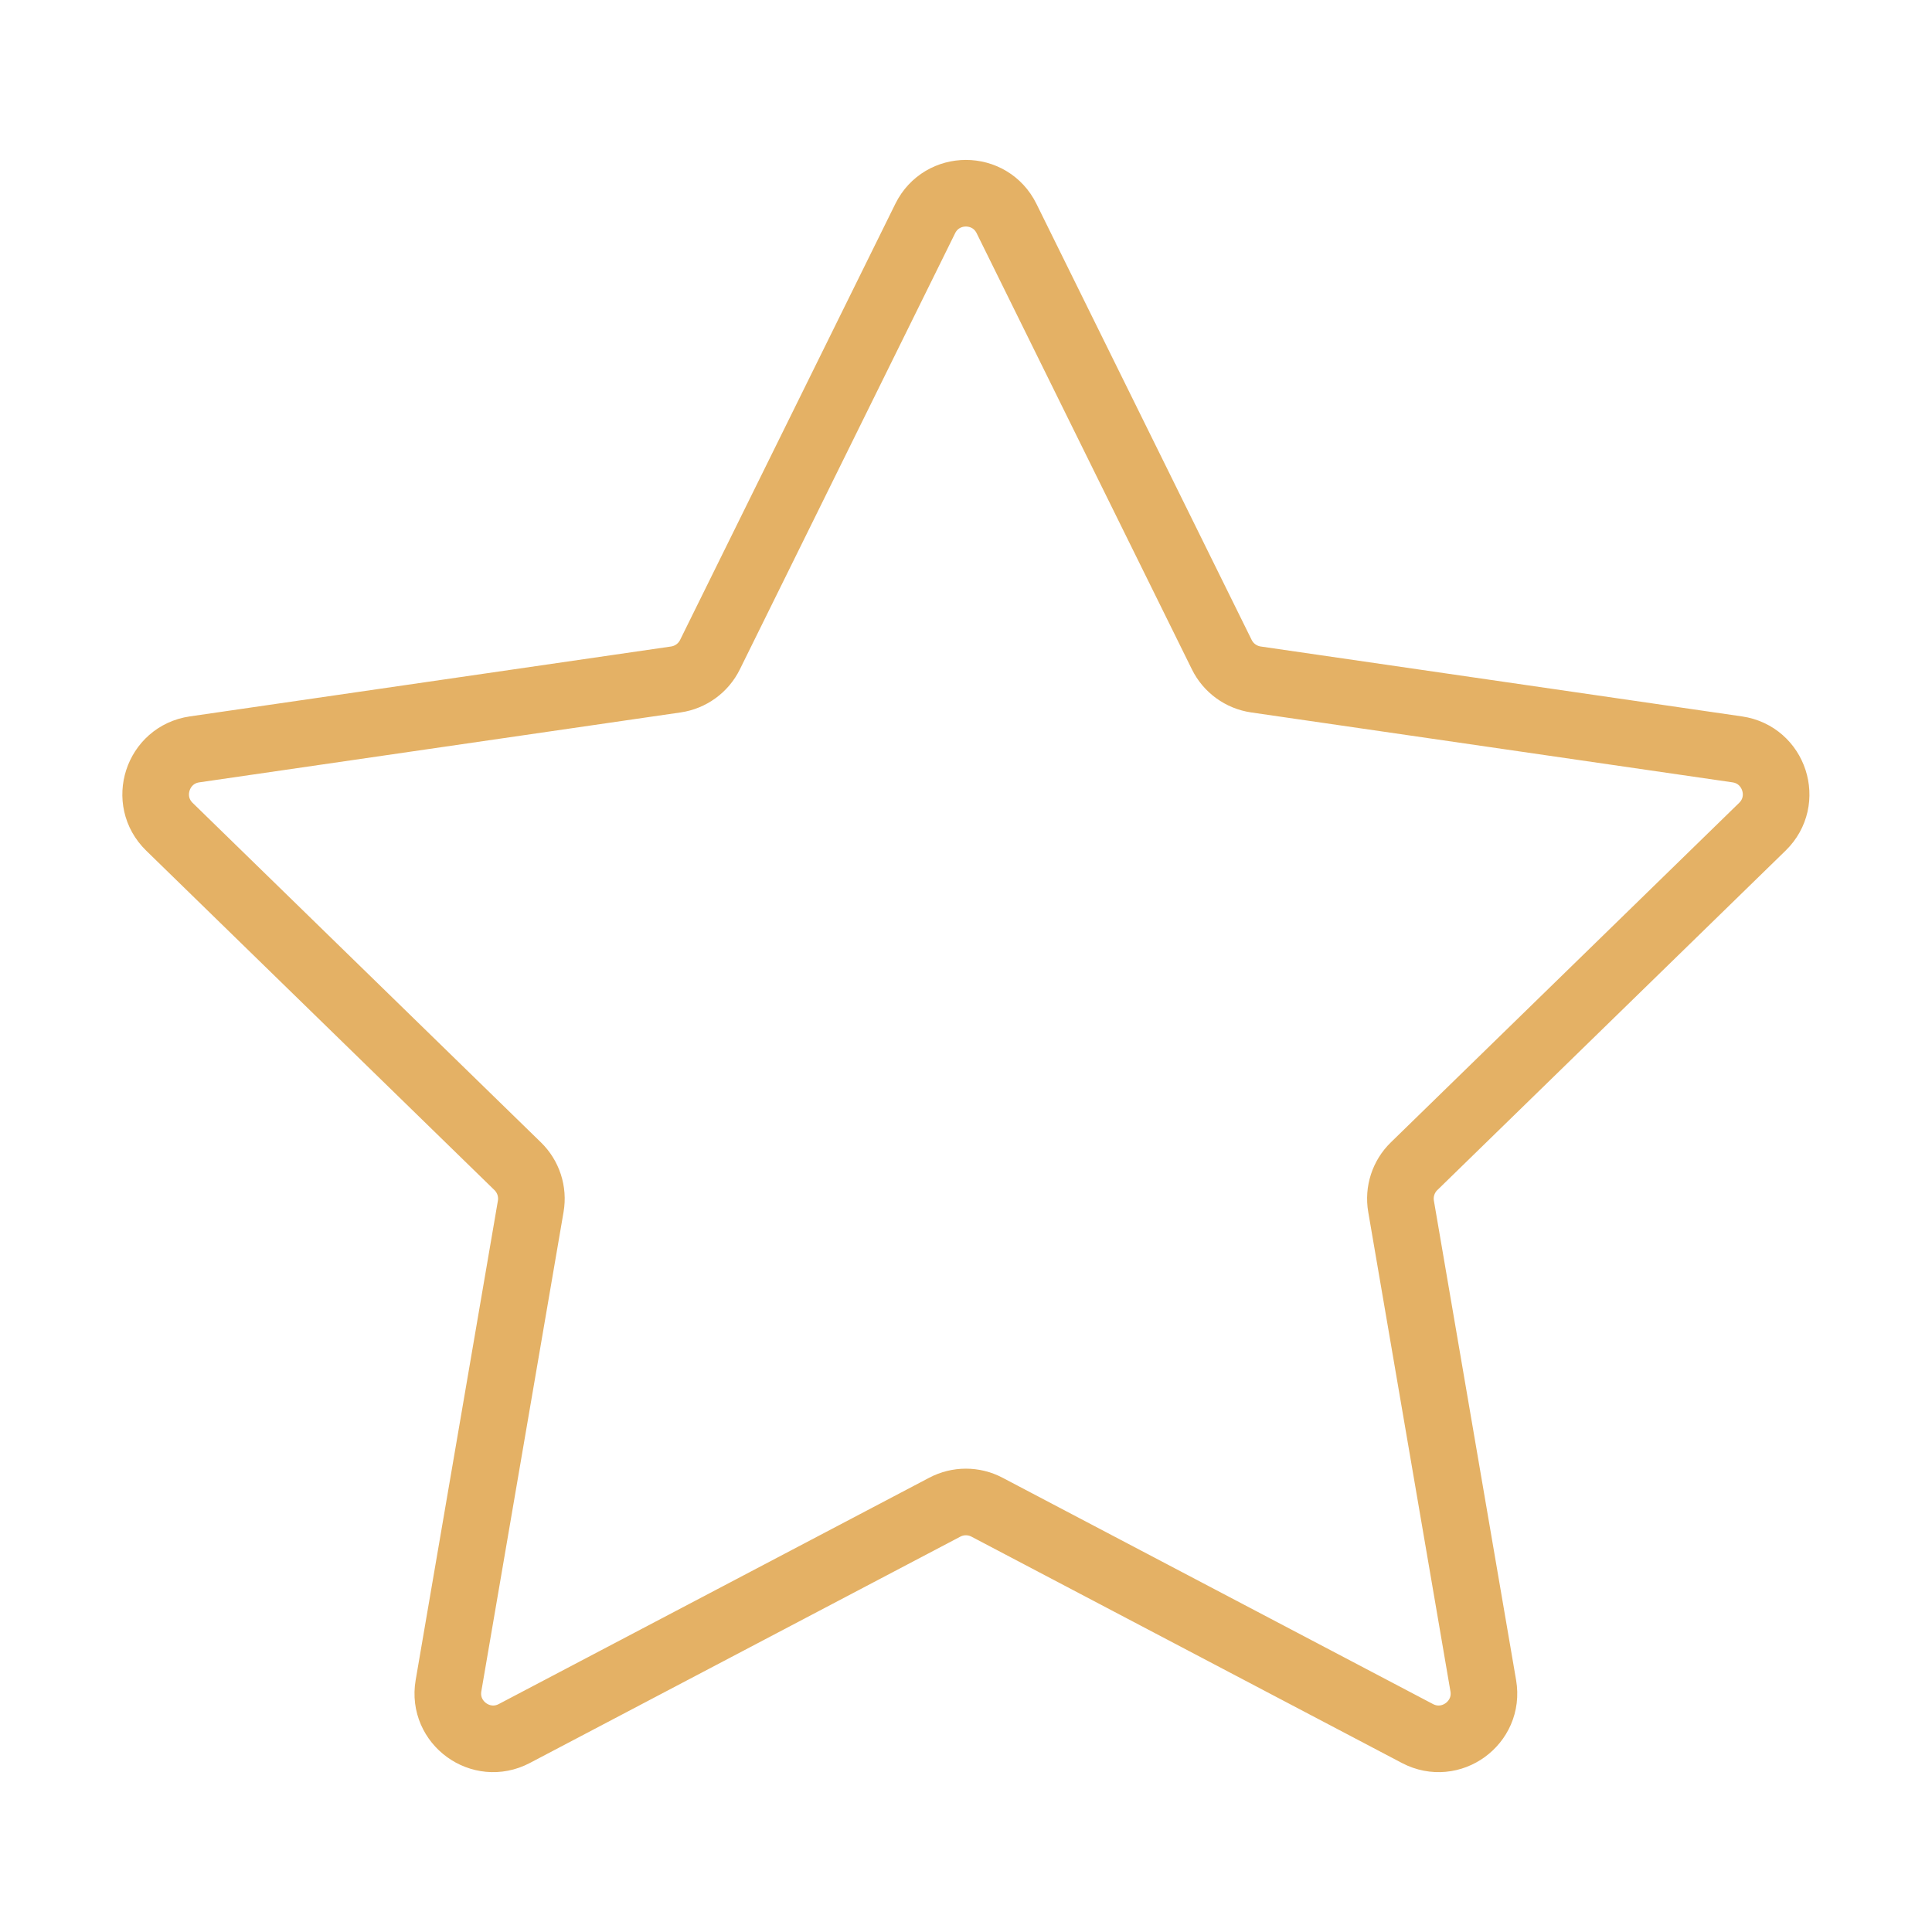 <?xml version="1.0" encoding="UTF-8"?> <svg xmlns="http://www.w3.org/2000/svg" width="58" height="58" viewBox="0 0 58 58" fill="none"><path d="M27.776 6.56C28.276 5.548 29.718 5.548 30.217 6.56L36.679 19.653C36.877 20.055 37.261 20.333 37.704 20.398L52.154 22.497C53.27 22.66 53.716 24.032 52.908 24.819L42.452 35.011C42.131 35.323 41.985 35.774 42.061 36.215L44.529 50.607C44.719 51.719 43.553 52.566 42.554 52.042L29.63 45.247C29.233 45.038 28.76 45.038 28.363 45.247L15.439 52.042C14.441 52.566 13.274 51.719 13.464 50.607L15.933 36.215C16.009 35.774 15.862 35.323 15.541 35.011L5.085 24.819C4.278 24.032 4.723 22.66 5.84 22.497L20.289 20.398C20.733 20.333 21.116 20.055 21.314 19.653L27.776 6.56Z" stroke="#E4B165" stroke-width="2" stroke-linejoin="round"></path></svg> 